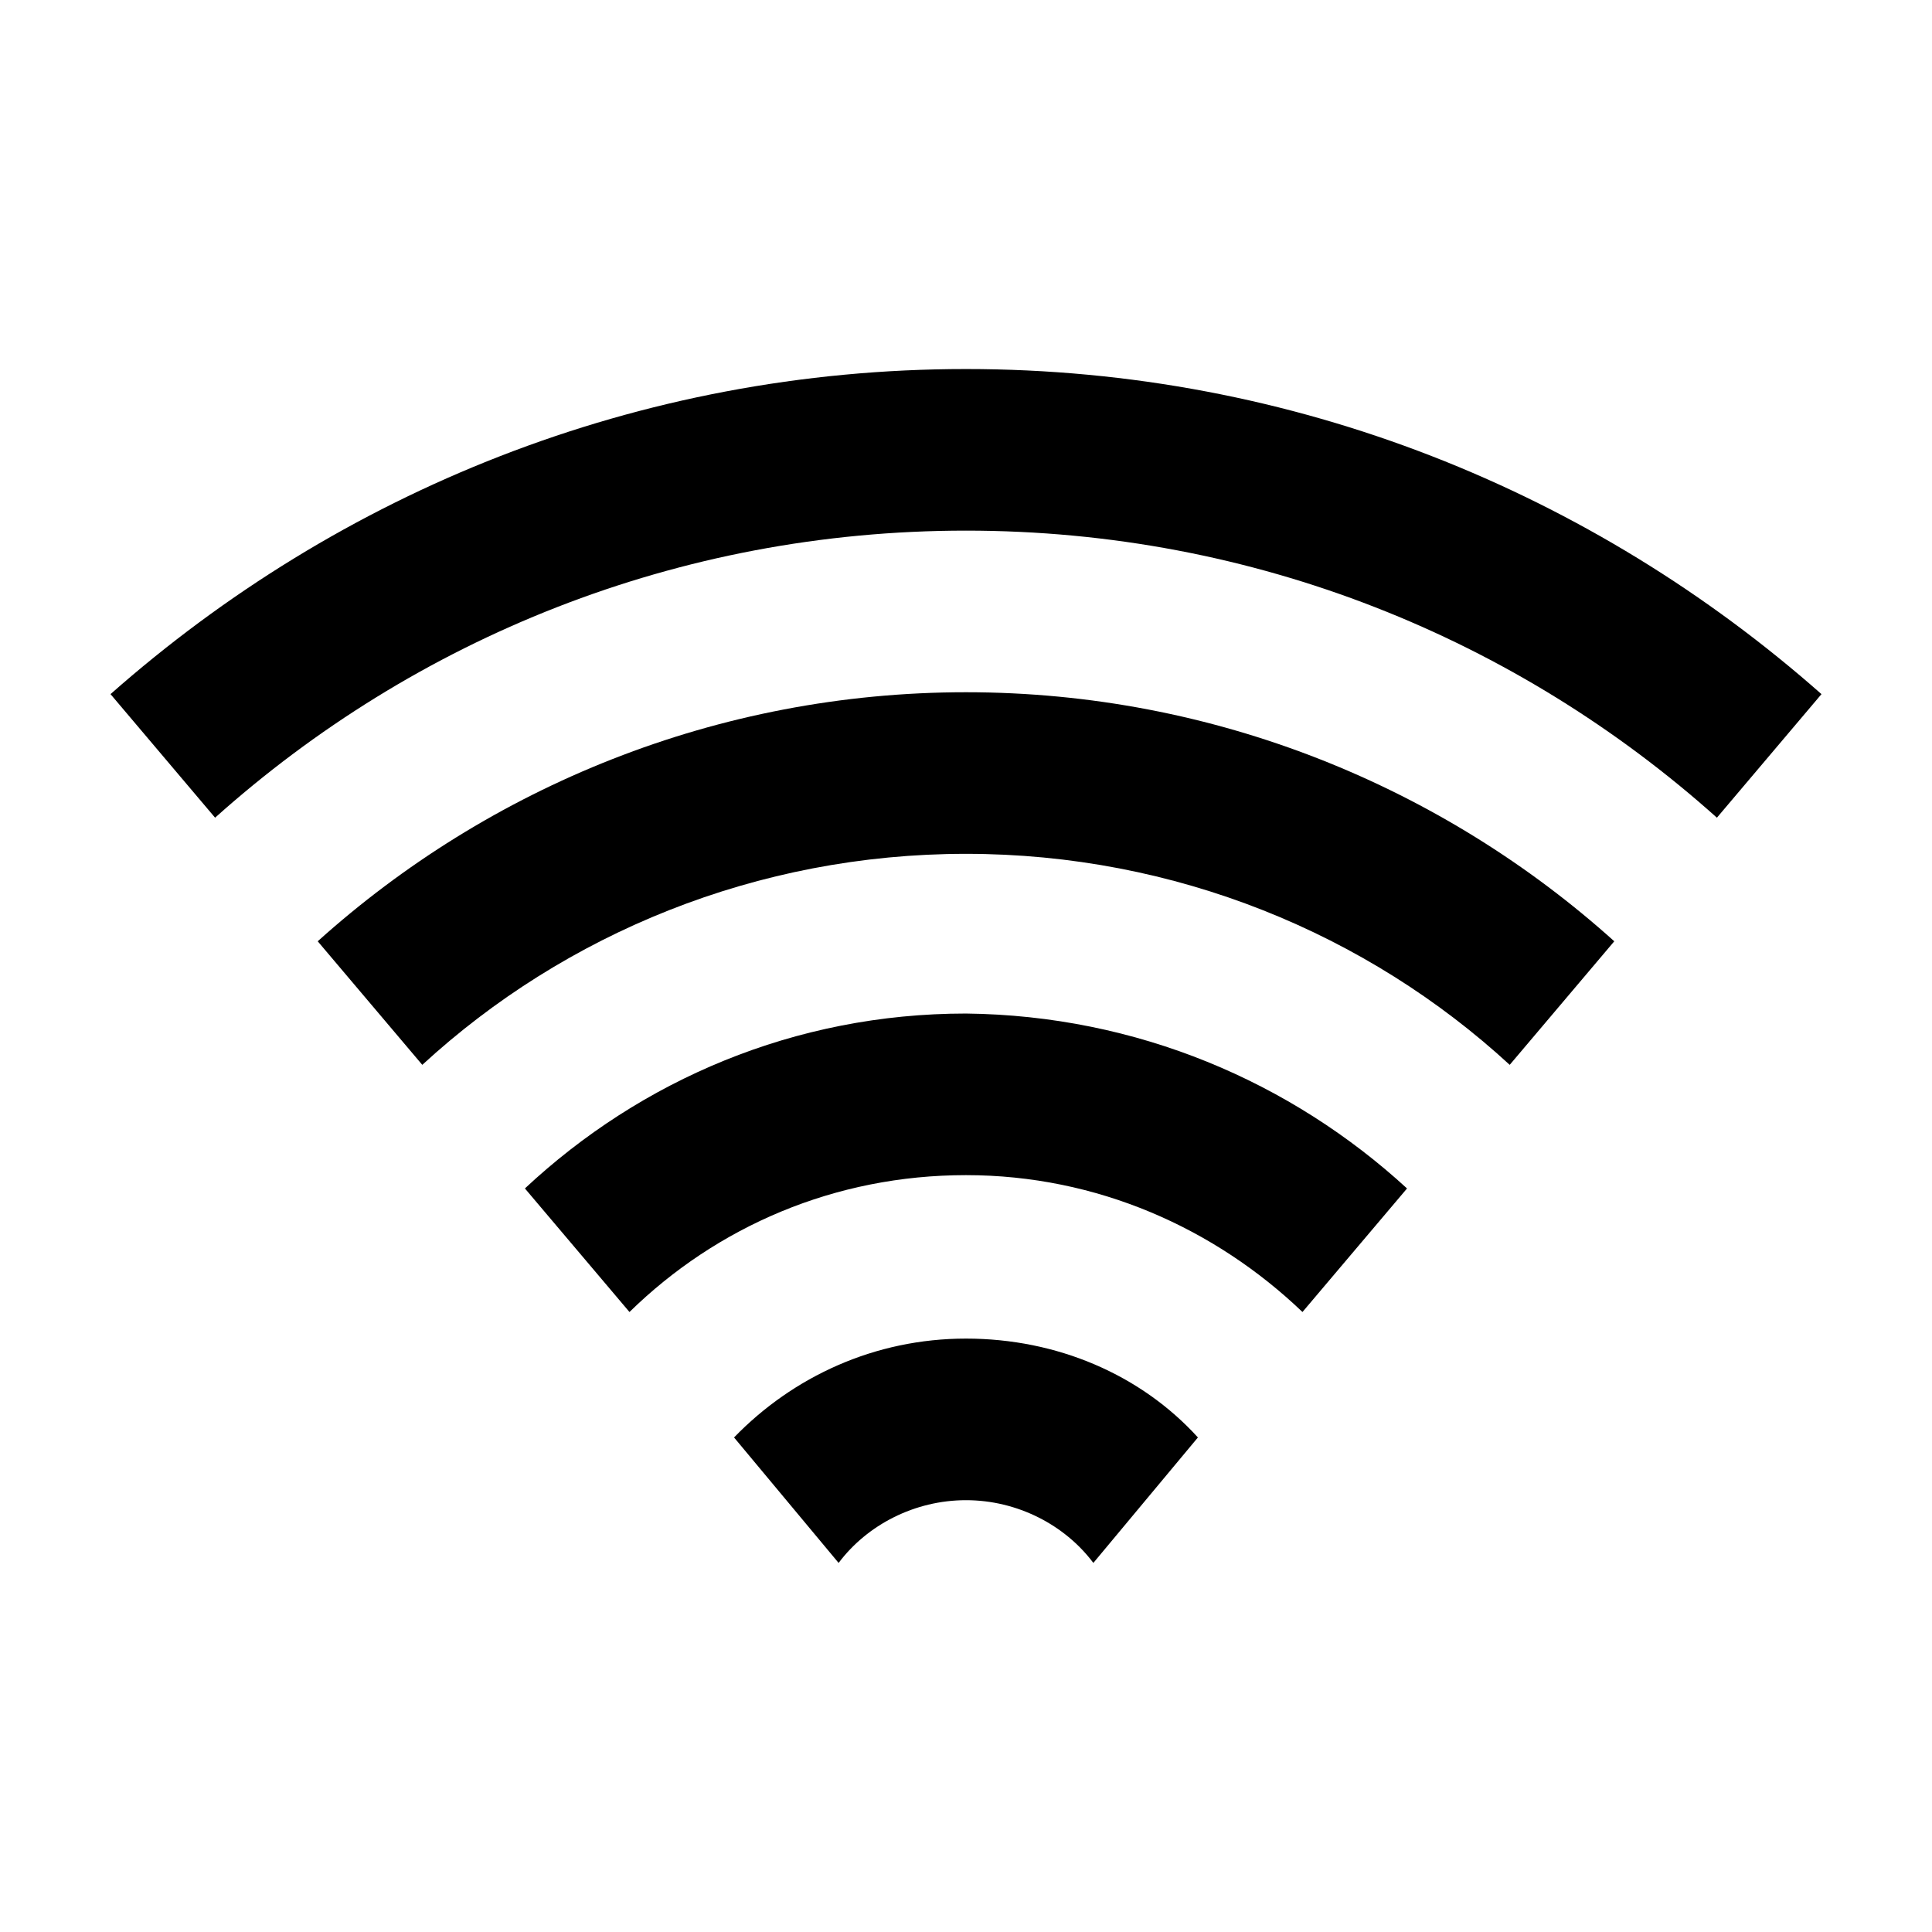 <?xml version="1.0" encoding="UTF-8"?>
<!-- Uploaded to: ICON Repo, www.svgrepo.com, Generator: ICON Repo Mixer Tools -->
<svg fill="#000000" width="800px" height="800px" version="1.1" viewBox="144 144 512 512" xmlns="http://www.w3.org/2000/svg">
 <g>
  <path d="m626.71 327.95-27.711 32.746c-52.898-47.355-122.42-76.074-199-76.074s-146.11 28.719-199 76.074l-27.711-32.746c60.457-53.402 139.55-86.152 226.71-86.152 87.156 0 166.25 32.75 226.71 86.152z"/>
  <path d="m571.8 393.45-27.711 32.746c-37.785-34.762-88.668-55.922-144.09-55.922s-106.3 21.16-144.09 55.922l-27.711-32.746c45.344-40.809 105.8-66 171.8-66 65.996 0 126.45 25.191 171.8 66z"/>
  <path d="m516.88 458.95-27.711 32.746c-23.176-22.168-54.41-36.273-89.176-36.273-34.762 0-66 13.602-89.176 36.273l-27.711-32.746c30.73-28.719 71.539-46.352 116.88-46.352 45.348 0.504 86.156 18.137 116.89 46.352z"/>
  <path d="m461.46 524.94-27.711 33.25c-7.559-10.078-20.152-16.625-33.754-16.625s-26.199 6.551-33.754 16.625l-27.711-33.25c15.617-16.121 37.281-26.199 61.465-26.199 24.18 0.004 46.348 9.574 61.465 26.199z"/>
 </g>
</svg>